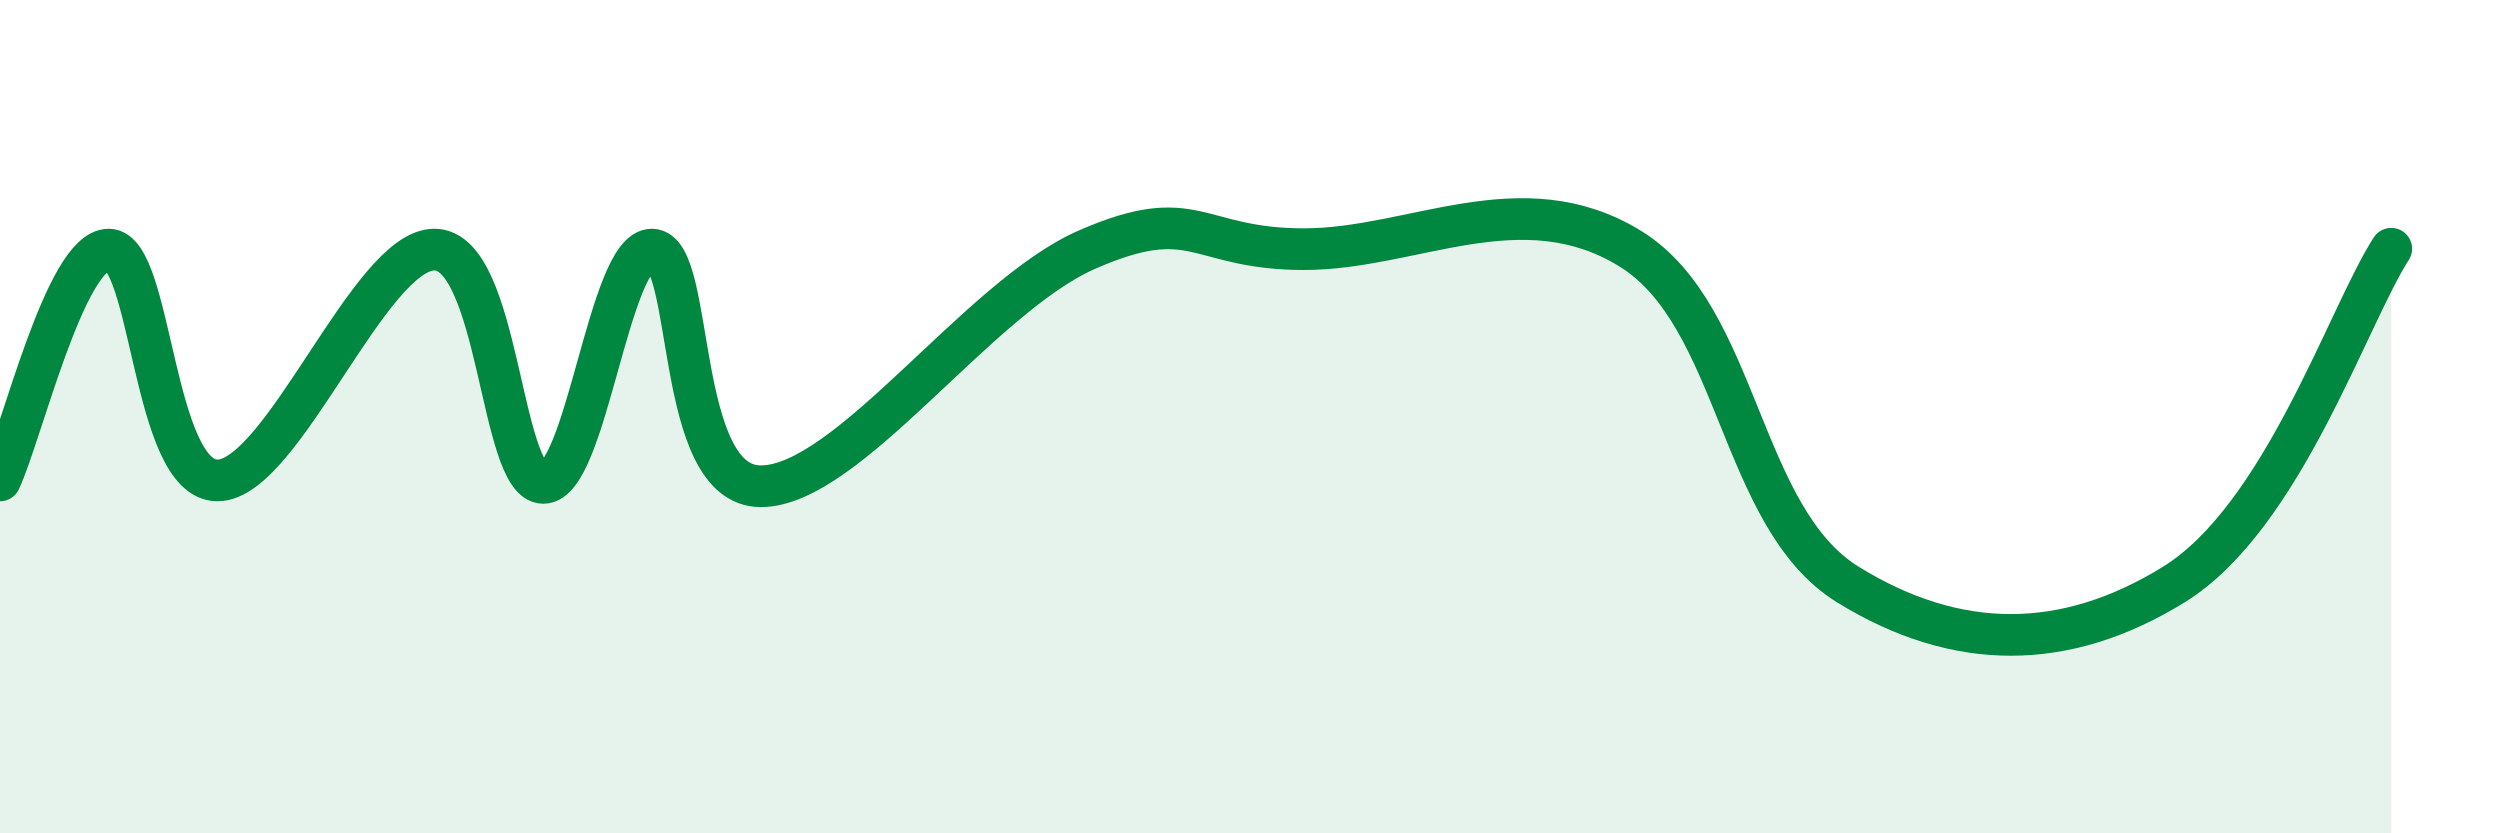 
    <svg width="60" height="20" viewBox="0 0 60 20" xmlns="http://www.w3.org/2000/svg">
      <path
        d="M 0,11.53 C 0.52,10.42 1.57,5.99 2.61,5.99 C 3.65,5.99 3.66,11.53 5.22,11.53 C 6.78,11.53 8.87,5.98 10.43,5.99 C 11.99,6 12,11.59 13.04,11.59 C 14.08,11.59 14.61,5.97 15.65,5.99 C 16.69,6.01 16.17,11.67 18.26,11.67 C 20.35,11.67 23.48,7.13 26.09,5.99 C 28.7,4.85 28.69,5.98 31.3,5.98 C 33.91,5.98 36.52,4.36 39.13,5.97 C 41.74,7.58 41.74,12.42 44.35,14.03 C 46.96,15.64 49.56,15.64 52.17,14.03 C 54.78,12.42 56.35,7.58 57.39,5.97L57.39 20L0 20Z"
        fill="#008740"
        opacity="0.1"
        stroke-linecap="round"
        stroke-linejoin="round"
      />
      <path
        d="M 0,11.53 C 0.52,10.42 1.57,5.99 2.61,5.99 C 3.65,5.99 3.66,11.53 5.22,11.53 C 6.78,11.53 8.87,5.98 10.43,5.99 C 11.99,6 12,11.59 13.04,11.59 C 14.08,11.59 14.61,5.97 15.65,5.99 C 16.69,6.01 16.17,11.67 18.26,11.67 C 20.35,11.67 23.48,7.13 26.09,5.99 C 28.7,4.85 28.69,5.98 31.3,5.98 C 33.91,5.98 36.52,4.36 39.13,5.97 C 41.74,7.58 41.74,12.42 44.35,14.03 C 46.96,15.64 49.56,15.64 52.17,14.03 C 54.78,12.42 56.35,7.58 57.39,5.97"
        stroke="#008740"
        stroke-width="1"
        fill="none"
        stroke-linecap="round"
        stroke-linejoin="round"
      />
    </svg>
  